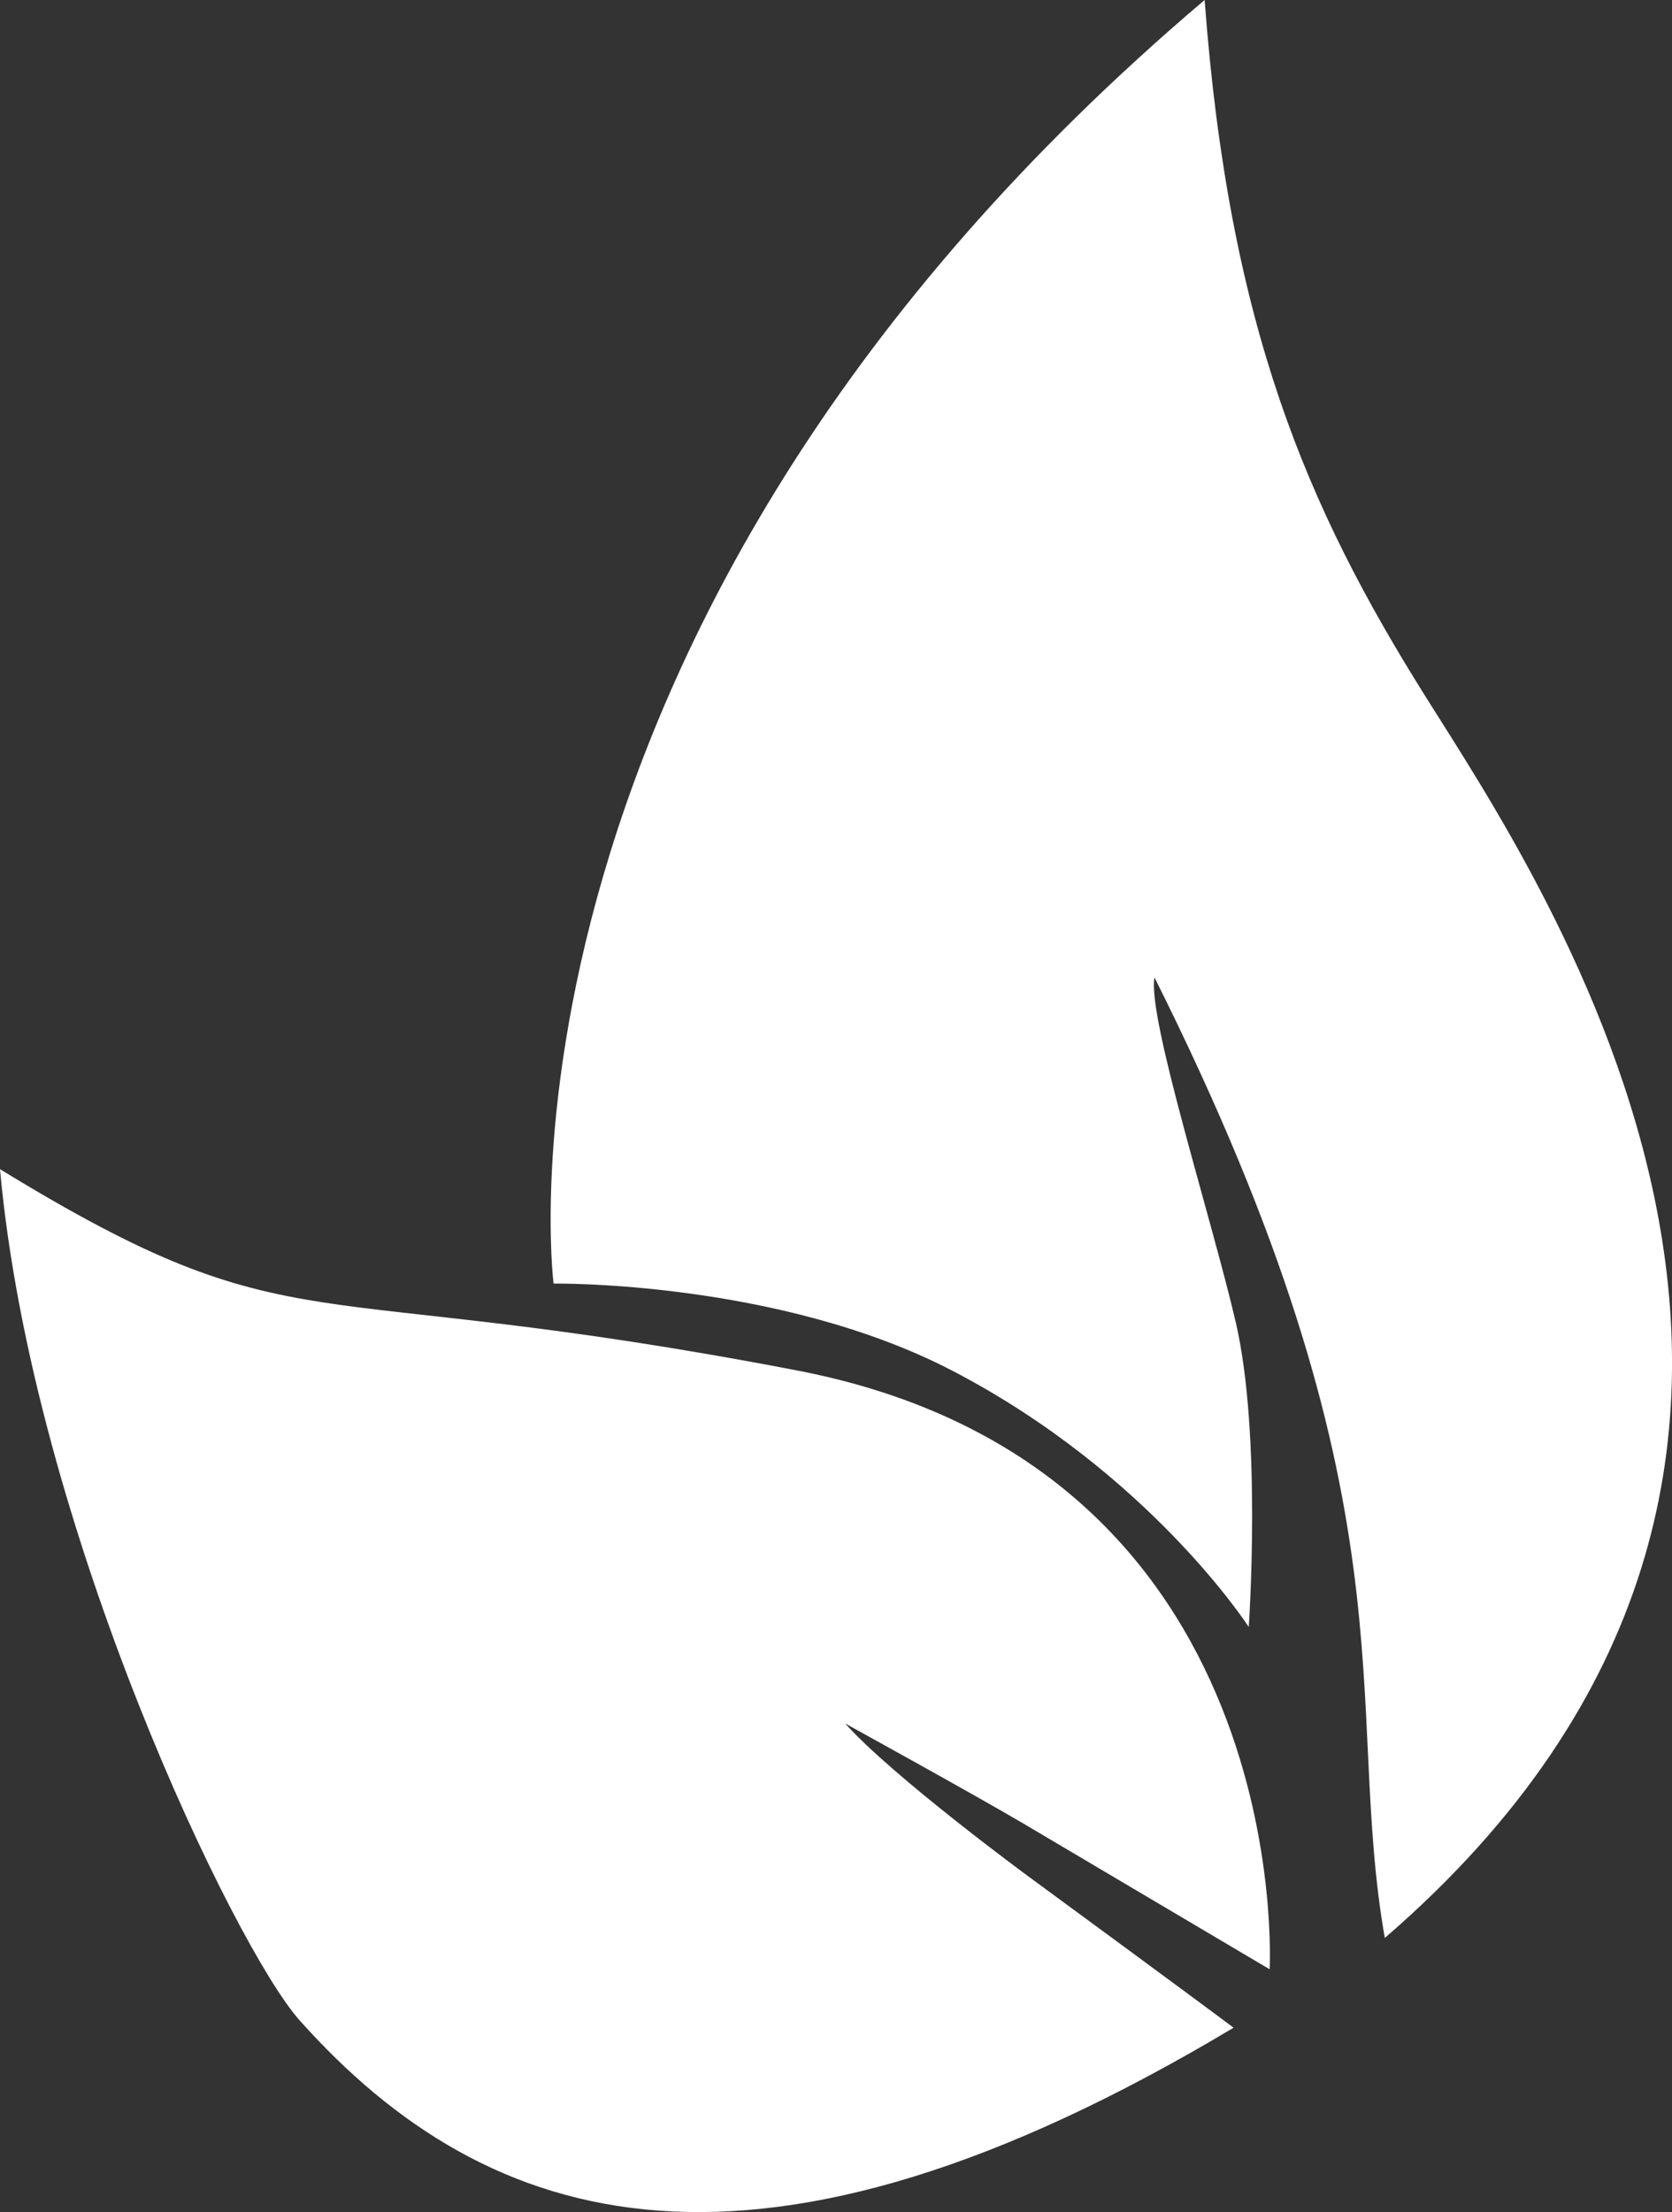 <svg xmlns="http://www.w3.org/2000/svg" id="Calque_1" data-name="Calque 1" viewBox="0 0 348.3 460.61"><rect x="0" y="0" width="348.3" height="460.61" fill="#333333" stroke="none"/><defs><style>      .cls-1 {        fill: #fff;        stroke-width: 0px;      }    </style></defs><path class="cls-1" d="M264.48,410.05s5.91-104.61-98.42-124.68c-104.33-20.07-103.68-3.76-166.06-41.92,6.78,74.89,49.06,162.28,62.39,177.21,39.48,44.21,95.2,61,194.58,1.56-8.15-6.13-42.79-31.54-42.79-31.54,0,0-28.24-20.75-38.11-31.8,0,0,26.47,14.56,37.17,20.86"></path><path class="cls-1" d="M115.32,267.29S97.72,129.86,250.94,0c5.08,67.98,21.31,105.62,45.86,144.79,24.55,39.17,106.96,159.27-8.33,258.74-8.73-49.82,7.18-89.85-47.98-200.01-1.52,8.31,11.82,49.85,16.93,71.79,5.49,23.57,2.71,63.47,2.71,63.47,0,0-20.58-31.95-61.7-53.34-36.19-18.83-83.1-18.17-83.1-18.17Z"></path></svg>